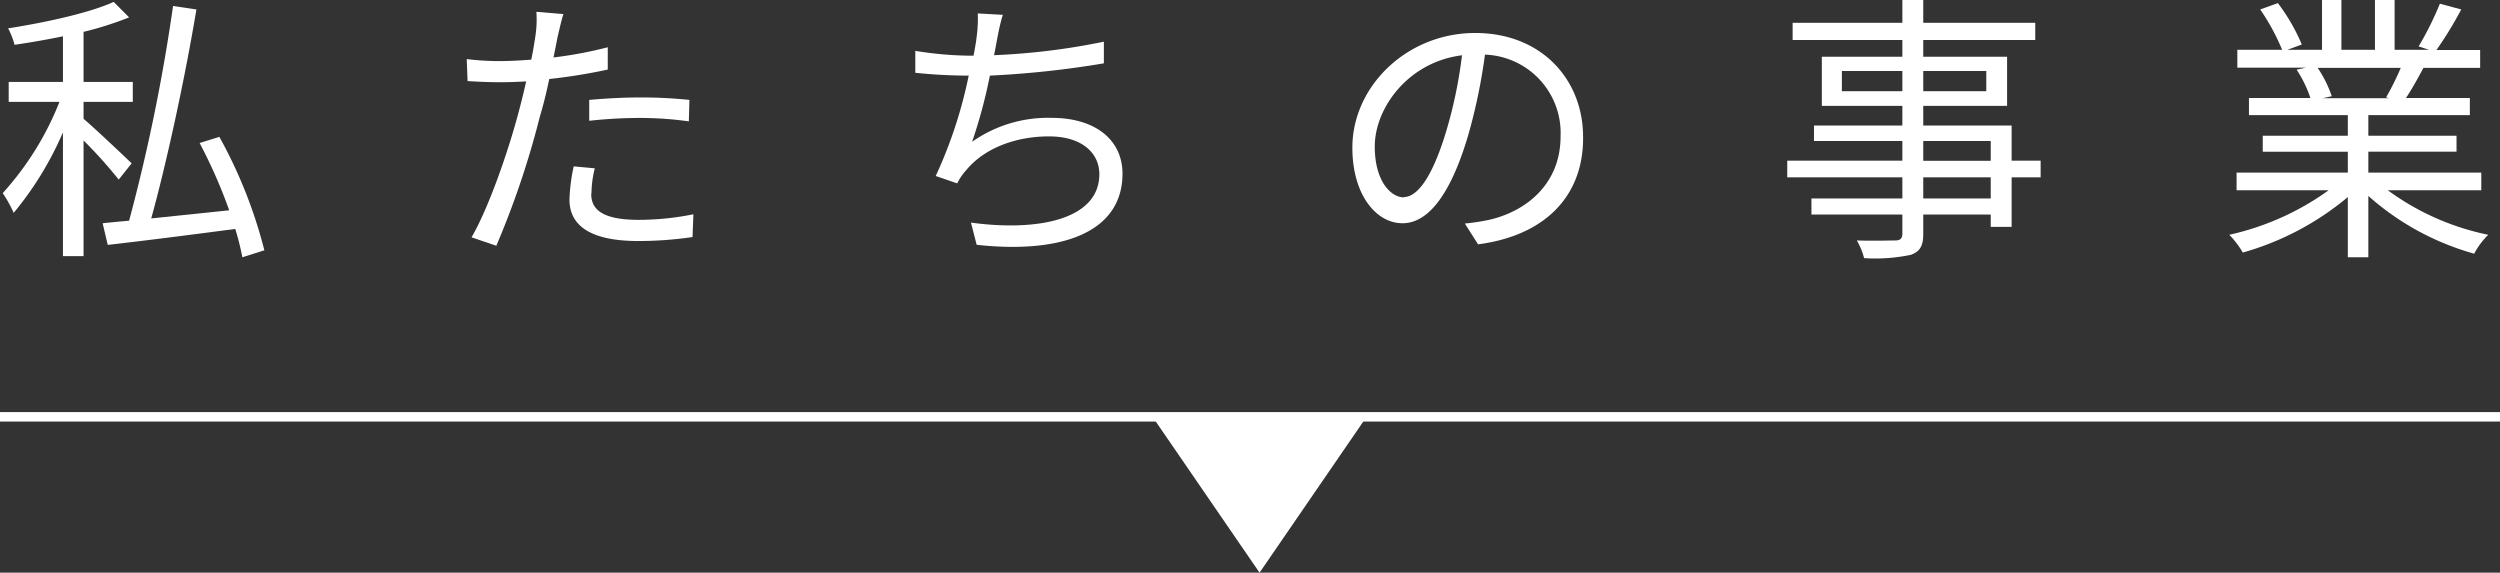 <svg xmlns="http://www.w3.org/2000/svg" viewBox="0 0 264.5 60.59">
  <rect x="0" y="0" width="264.5" height="60.59" fill="#333333" stroke="none"/>
  <defs>
    <style>
      .cls-1 {
        fill: #fff;
      }
    </style>
  </defs>
  <g id="レイヤー_2" data-name="レイヤー 2">
    <g id="レイヤー_4" data-name="レイヤー 4">
      <g>
        <g>
          <path class="cls-1" d="M12.56,19a48.66,48.66,0,0,0-3.72-4.14V27.1H6.66V14a35,35,0,0,1-5.21,8.52A14.23,14.23,0,0,0,.29,20.43a31.63,31.63,0,0,0,6-9.65H.92V8.67H6.66V3.84c-1.72.36-3.48.66-5.12.9A8,8,0,0,0,.86,3c4-.63,8.63-1.64,11.17-2.8l1.63,1.64A35.36,35.36,0,0,1,8.84,3.37v5.3h5.21v2.11H8.84v1.79c1.1.92,4.35,4,5.09,4.71Zm13.08,8.22a26.92,26.92,0,0,0-.75-3C20,24.87,15,25.5,11.4,25.91l-.54-2.29c.84-.09,1.76-.18,2.8-.27A192.73,192.73,0,0,0,18.31.63L20.78,1C19.62,8,17.69,17,16,23.11l8.25-.86a54.06,54.06,0,0,0-3.13-7.12l2.09-.65a50.3,50.3,0,0,1,4.76,12Z"/>
          <path class="cls-1" d="M59,3.87c-.12.63-.27,1.4-.44,2.21A43.66,43.66,0,0,0,64.3,5V7.36a59.21,59.21,0,0,1-6.19,1c-.27,1.31-.6,2.68-1,4A91.73,91.73,0,0,1,52.51,26l-2.62-.89c1.79-3.07,3.9-9.12,5-13.32.27-1,.54-2.11.78-3.18-1,.06-1.91.09-2.74.09-1.31,0-2.39-.06-3.46-.12l-.09-2.33A26.81,26.81,0,0,0,53,6.46c1,0,2-.06,3.21-.15.21-1,.36-2,.45-2.59a11.78,11.78,0,0,0,.09-2.47l2.86.24C59.39,2.14,59.15,3.28,59,3.87Zm3.55,16.62c0,1.4.77,2.77,5,2.77a29.21,29.21,0,0,0,5.81-.59l-.09,2.41a39.4,39.4,0,0,1-5.75.42c-4.71,0-7.27-1.43-7.27-4.38a18.55,18.55,0,0,1,.45-3.52l2.23.21A10.87,10.87,0,0,0,62.58,20.49Zm5.24-10.18a50,50,0,0,1,5.15.26l-.06,2.27a37.32,37.32,0,0,0-5-.36,48.47,48.47,0,0,0-5.54.3V10.57C64,10.42,65.91,10.31,67.82,10.31Z"/>
          <path class="cls-1" d="M105.5,4.11c-.09.48-.18,1-.33,1.73a72,72,0,0,0,11.62-1.43l0,2.29A101,101,0,0,1,104.73,8a54.46,54.46,0,0,1-1.88,7,13.94,13.94,0,0,1,8.4-2.53c4.74,0,7.51,2.41,7.51,5.9,0,6.19-6.38,8.52-15.43,7.53l-.6-2.35c6.88.95,13.58-.24,13.58-5.12,0-2.24-1.84-4-5.33-4s-6.82,1.22-8.78,3.6a6.13,6.13,0,0,0-.93,1.37L99,18.62A48.27,48.27,0,0,0,102.49,8h0a54.5,54.5,0,0,1-5.65-.3l0-2.32a37.31,37.31,0,0,0,5.65.51h.51c.15-.78.27-1.43.33-2a14.16,14.16,0,0,0,.12-2.47l2.65.15C105.83,2.41,105.65,3.34,105.5,4.11Z"/>
          <path class="cls-1" d="M156.38,25.85l-1.4-2.2a22.25,22.25,0,0,0,2.56-.39c3.81-.86,7.57-3.69,7.57-8.84a8.3,8.3,0,0,0-8-8.64,59.53,59.53,0,0,1-1.79,8.58c-1.82,6.13-4.17,9.26-6.94,9.26s-5.3-3-5.3-8c0-6.47,5.75-12.13,13-12.13,7,0,11.41,4.92,11.41,11C167.55,20.76,163.44,24.93,156.38,25.85Zm-7.86-5c1.4,0,3-2,4.5-7a48.29,48.29,0,0,0,1.66-8c-5.72.71-9.23,5.6-9.23,9.65C145.45,19.21,147.18,20.88,148.52,20.88Z"/>
          <path class="cls-1" d="M215.9,18.76h-3.07V24h-2.21V22.7h-7.14v2.05c0,1.37-.42,1.88-1.31,2.21a18.27,18.27,0,0,1-4.95.35,7.24,7.24,0,0,0-.77-1.87c1.78.06,3.57,0,4.08,0s.74-.21.74-.72V22.7h-9.62V21h9.62V18.76H189.09V17h12.18V14.92h-9.35V13.28h9.35V11.2h-8.52V6h8.52V4.23H189.66V2.41h11.61V0h2.21V2.41h11.85V4.23H203.48V6h8.87V11.2h-8.87v2.08h9.35V17h3.07ZM201.27,9.65V7.51h-6.4V9.65Zm2.21-2.14V9.65h6.67V7.51Zm0,9.5h7.14V14.92h-7.14Zm7.14,1.75h-7.14V21h7.14Z"/>
          <path class="cls-1" d="M252.63,20.13a27.12,27.12,0,0,0,10.63,4.71,7.93,7.93,0,0,0-1.49,2,28.25,28.25,0,0,1-11.2-6.11v6.49H248.4V20.85a30,30,0,0,1-11.11,5.87,9.83,9.83,0,0,0-1.43-1.88,28.56,28.56,0,0,0,10.51-4.71h-9.74V18.26H248.4V16.05h-9V14.36h9V12.18H237.94V10.37h6.5a12.62,12.62,0,0,0-1.46-3l1-.21h-7.27V5.27h4.74A23.12,23.12,0,0,0,239.13,1L241,.33a20.14,20.14,0,0,1,2.53,4.38L242,5.27h3.67V0h2.05V5.27h3.55V0h2.08V5.27H257l-1.11-.36A33.51,33.51,0,0,0,258.14.39L260.4,1a41.37,41.37,0,0,1-2.62,4.29h4.62V7.18h-6c-.6,1.13-1.25,2.29-1.85,3.19h6.76v1.81H250.57v2.18h9.33v1.69h-9.33v2.21h11.95v1.87ZM245.21,7.18a12.36,12.36,0,0,1,1.49,3l-.95.21h7l-.3-.09A27.91,27.91,0,0,0,254,7.18Z"/>
        </g>
        <polygon class="cls-1" points="122.22 44.51 133.26 60.59 144.3 44.51 122.22 44.51"/>
        <rect class="cls-1" y="43.6" width="264.5" height="1"/>
      </g>
    </g>
  </g>
</svg>
